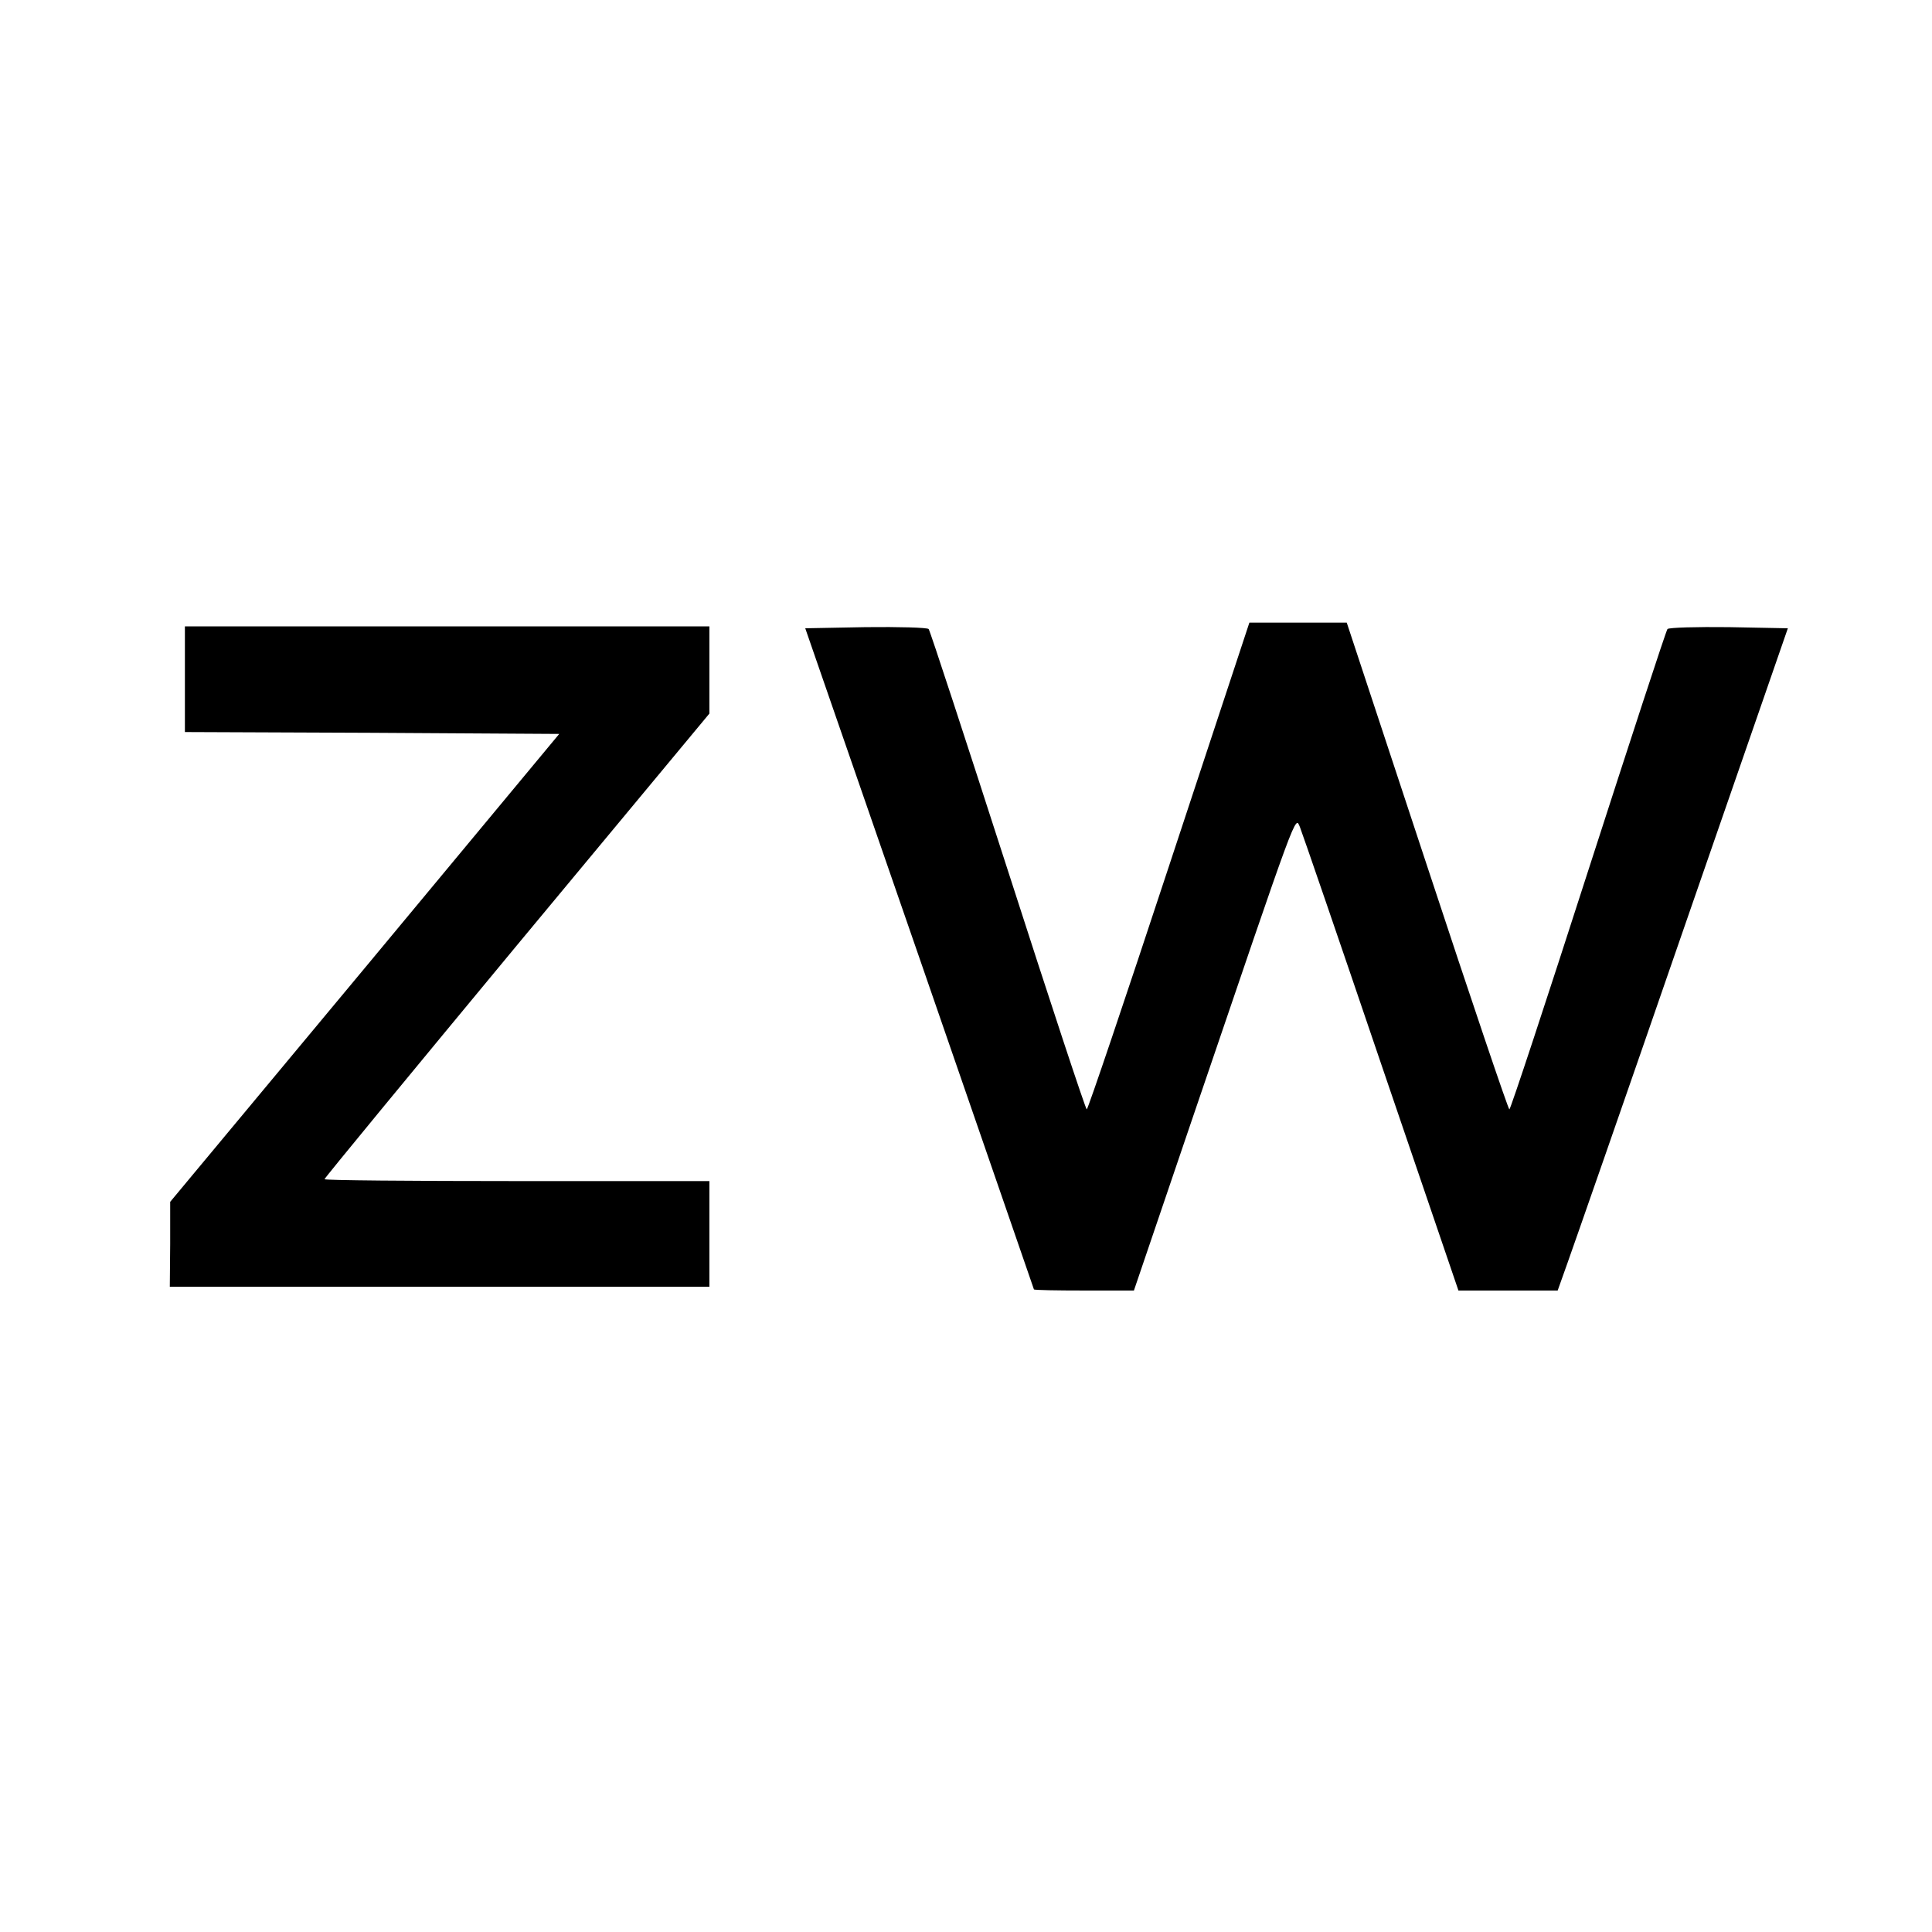<?xml version="1.0" standalone="no"?>
<!DOCTYPE svg PUBLIC "-//W3C//DTD SVG 20010904//EN"
 "http://www.w3.org/TR/2001/REC-SVG-20010904/DTD/svg10.dtd">
<svg version="1.0" xmlns="http://www.w3.org/2000/svg"
 width="512pt" height="512pt" viewBox="0 0 512 512"
 preserveAspectRatio="xMidYMid meet">
<g transform="translate(0,512) scale(0.1,-0.1)"
fill="#000000" stroke="none">
<path d="M3098 2825 c-117 -355 -215 -645 -218 -645 -3 0 -97 285 -209 633
-112 347 -206 635 -210 640 -4 4 -79 6 -167 5 l-160 -3 303 -875 c166 -481
303 -876 303 -877 0 -2 60 -3 133 -3 l132 0 154 453 c284 834 273 805 286 775
6 -15 103 -297 215 -627 l205 -601 131 0 132 0 26 73 c14 39 152 434 305 877
l279 805 -156 3 c-85 1 -159 -1 -163 -5 -4 -5 -98 -293 -210 -640 -112 -348
-206 -633 -209 -633 -3 0 -101 290 -218 645 l-213 645 -129 0 -129 0 -213
-645z"/>
<path d="M490 3320 l0 -140 496 -2 496 -3 -515 -620 -516 -620 0 -112 -1 -113
715 0 715 0 0 140 0 140 -510 0 c-280 0 -510 2 -510 5 0 3 230 282 510 620
l510 614 0 115 0 116 -695 0 -695 0 0 -140z"/>
</g>
</svg>
